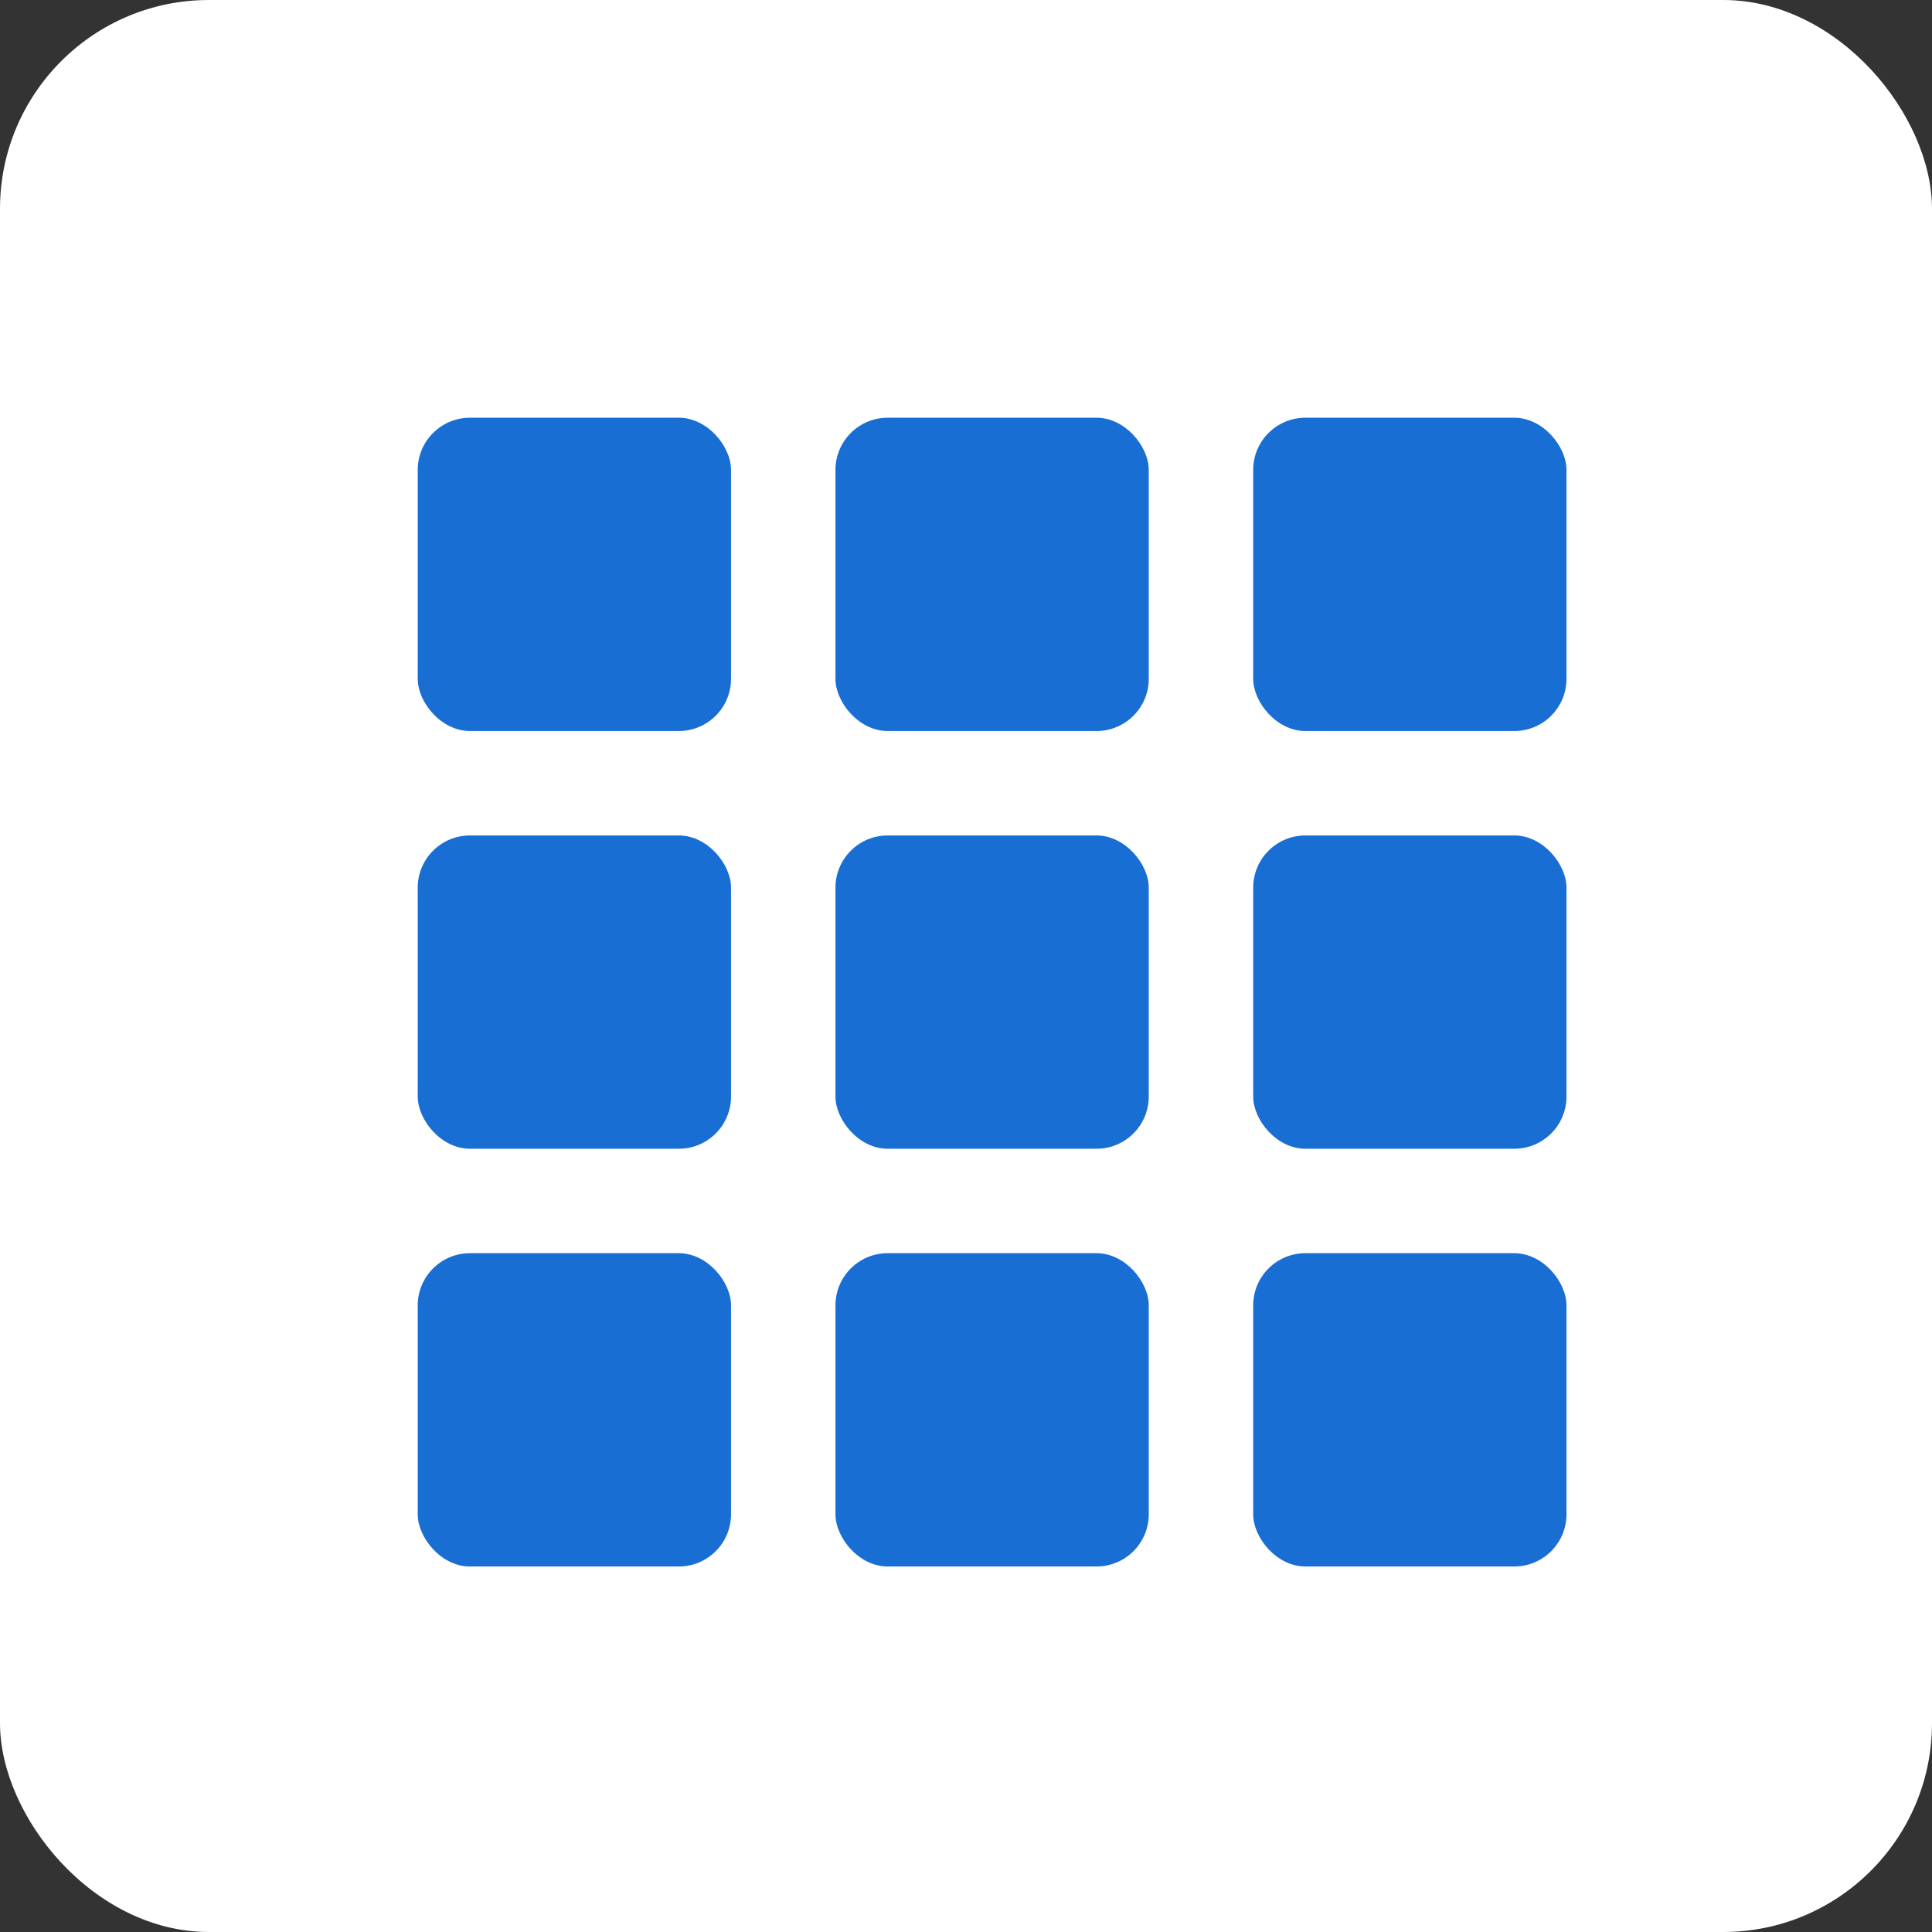 <svg width="37" height="37" viewBox="0 0 37 37" fill="none" xmlns="http://www.w3.org/2000/svg">
<rect x="0" y="0" width="37" height="37" fill="#333333" stroke="none"/>
<rect width="37" height="37" rx="4" fill="white"/>
<rect x="8" y="8" width="6" height="6" rx="1" fill="#186ED3"/>
<rect x="8" y="16" width="6" height="6" rx="1" fill="#186ED3"/>
<rect x="8" y="24" width="6" height="6" rx="1" fill="#186ED3"/>
<rect x="16" y="8" width="6" height="6" rx="1" fill="#186ED3"/>
<rect x="16" y="16" width="6" height="6" rx="1" fill="#186ED3"/>
<rect x="16" y="24" width="6" height="6" rx="1" fill="#186ED3"/>
<rect x="24" y="8" width="6" height="6" rx="1" fill="#186ED3"/>
<rect x="24" y="16" width="6" height="6" rx="1" fill="#186ED3"/>
<rect x="24" y="24" width="6" height="6" rx="1" fill="#186ED3"/>
</svg>
